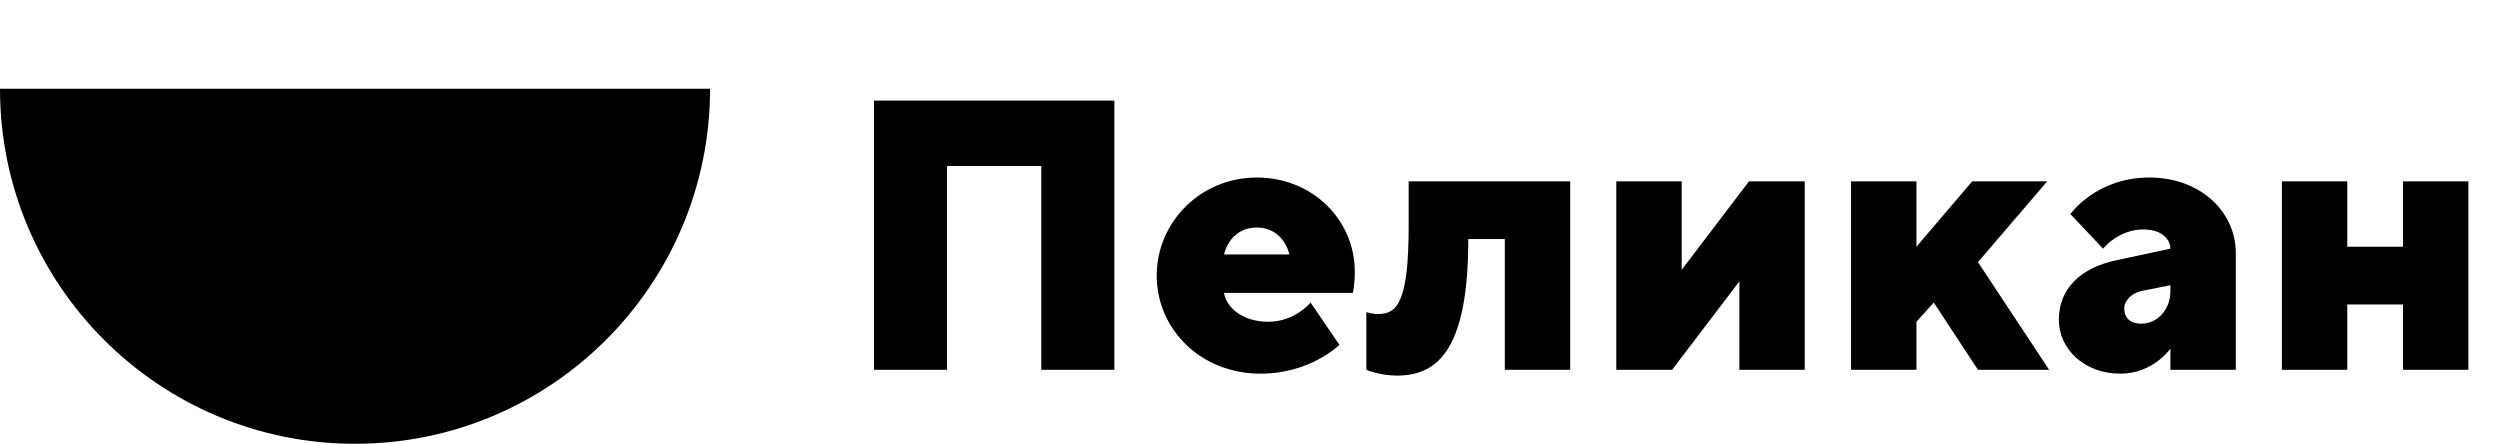 <?xml version="1.0" encoding="UTF-8"?> <svg xmlns="http://www.w3.org/2000/svg" width="169" height="30" viewBox="0 0 169 30" fill="none"> <path d="M24 30C37.255 30 48 19.255 48 6C38.24 6 9.866 6 0 6C0 19.255 10.745 30 24 30Z" fill="black"></path> <path d="M75.33 6.8H59.08V25H64.02V11.22H70.39V25H75.33V6.8ZM91.454 19.8C91.454 19.8 91.584 19.28 91.584 18.37C91.584 14.86 88.724 12 84.954 12C81.184 12 78.194 14.99 78.194 18.63C78.194 22.27 81.184 25.26 85.214 25.26C88.594 25.26 90.544 23.31 90.544 23.31L88.594 20.45C88.594 20.45 87.554 21.75 85.734 21.75C83.914 21.75 82.874 20.71 82.744 19.8H91.454ZM84.954 15.38C86.124 15.38 86.904 16.16 87.164 17.2H82.744C83.004 16.16 83.784 15.38 84.954 15.38ZM95.226 12.26V15.25C95.226 20.45 94.446 21.23 93.146 21.23C92.756 21.23 92.366 21.1 92.366 21.1V25C92.366 25 93.276 25.39 94.446 25.39C97.306 25.39 99.256 23.44 99.256 16.16H101.726V25H106.146V12.26H95.226ZM118.232 12.26L113.682 18.24V12.26H109.262V25H113.032L117.582 19.02V25H122.002V12.26H118.232ZM138.391 12.26H133.321L129.551 16.68V12.26H125.131V25H129.551V21.75L130.721 20.45L133.711 25H138.521L133.711 17.72L138.391 12.26ZM151.139 25V17.096C151.139 14.34 148.773 12 145.289 12C141.701 12 139.959 14.47 139.959 14.47L142.169 16.81C142.169 16.81 143.183 15.51 144.899 15.51C146.173 15.51 146.719 16.212 146.719 16.81L143.079 17.59C140.609 18.11 139.179 19.54 139.179 21.62C139.179 23.57 140.869 25.26 143.339 25.26C145.549 25.26 146.719 23.57 146.719 23.57V25H151.139ZM144.769 21.88C143.989 21.88 143.599 21.49 143.599 20.84C143.599 20.32 144.119 19.8 144.769 19.67L146.719 19.28V19.67C146.719 20.97 145.809 21.88 144.769 21.88ZM158.674 20.58H162.444V25H166.864V12.26H162.444V16.68H158.674V12.26H154.254V25H158.674V20.58Z" fill="black"></path> </svg> 